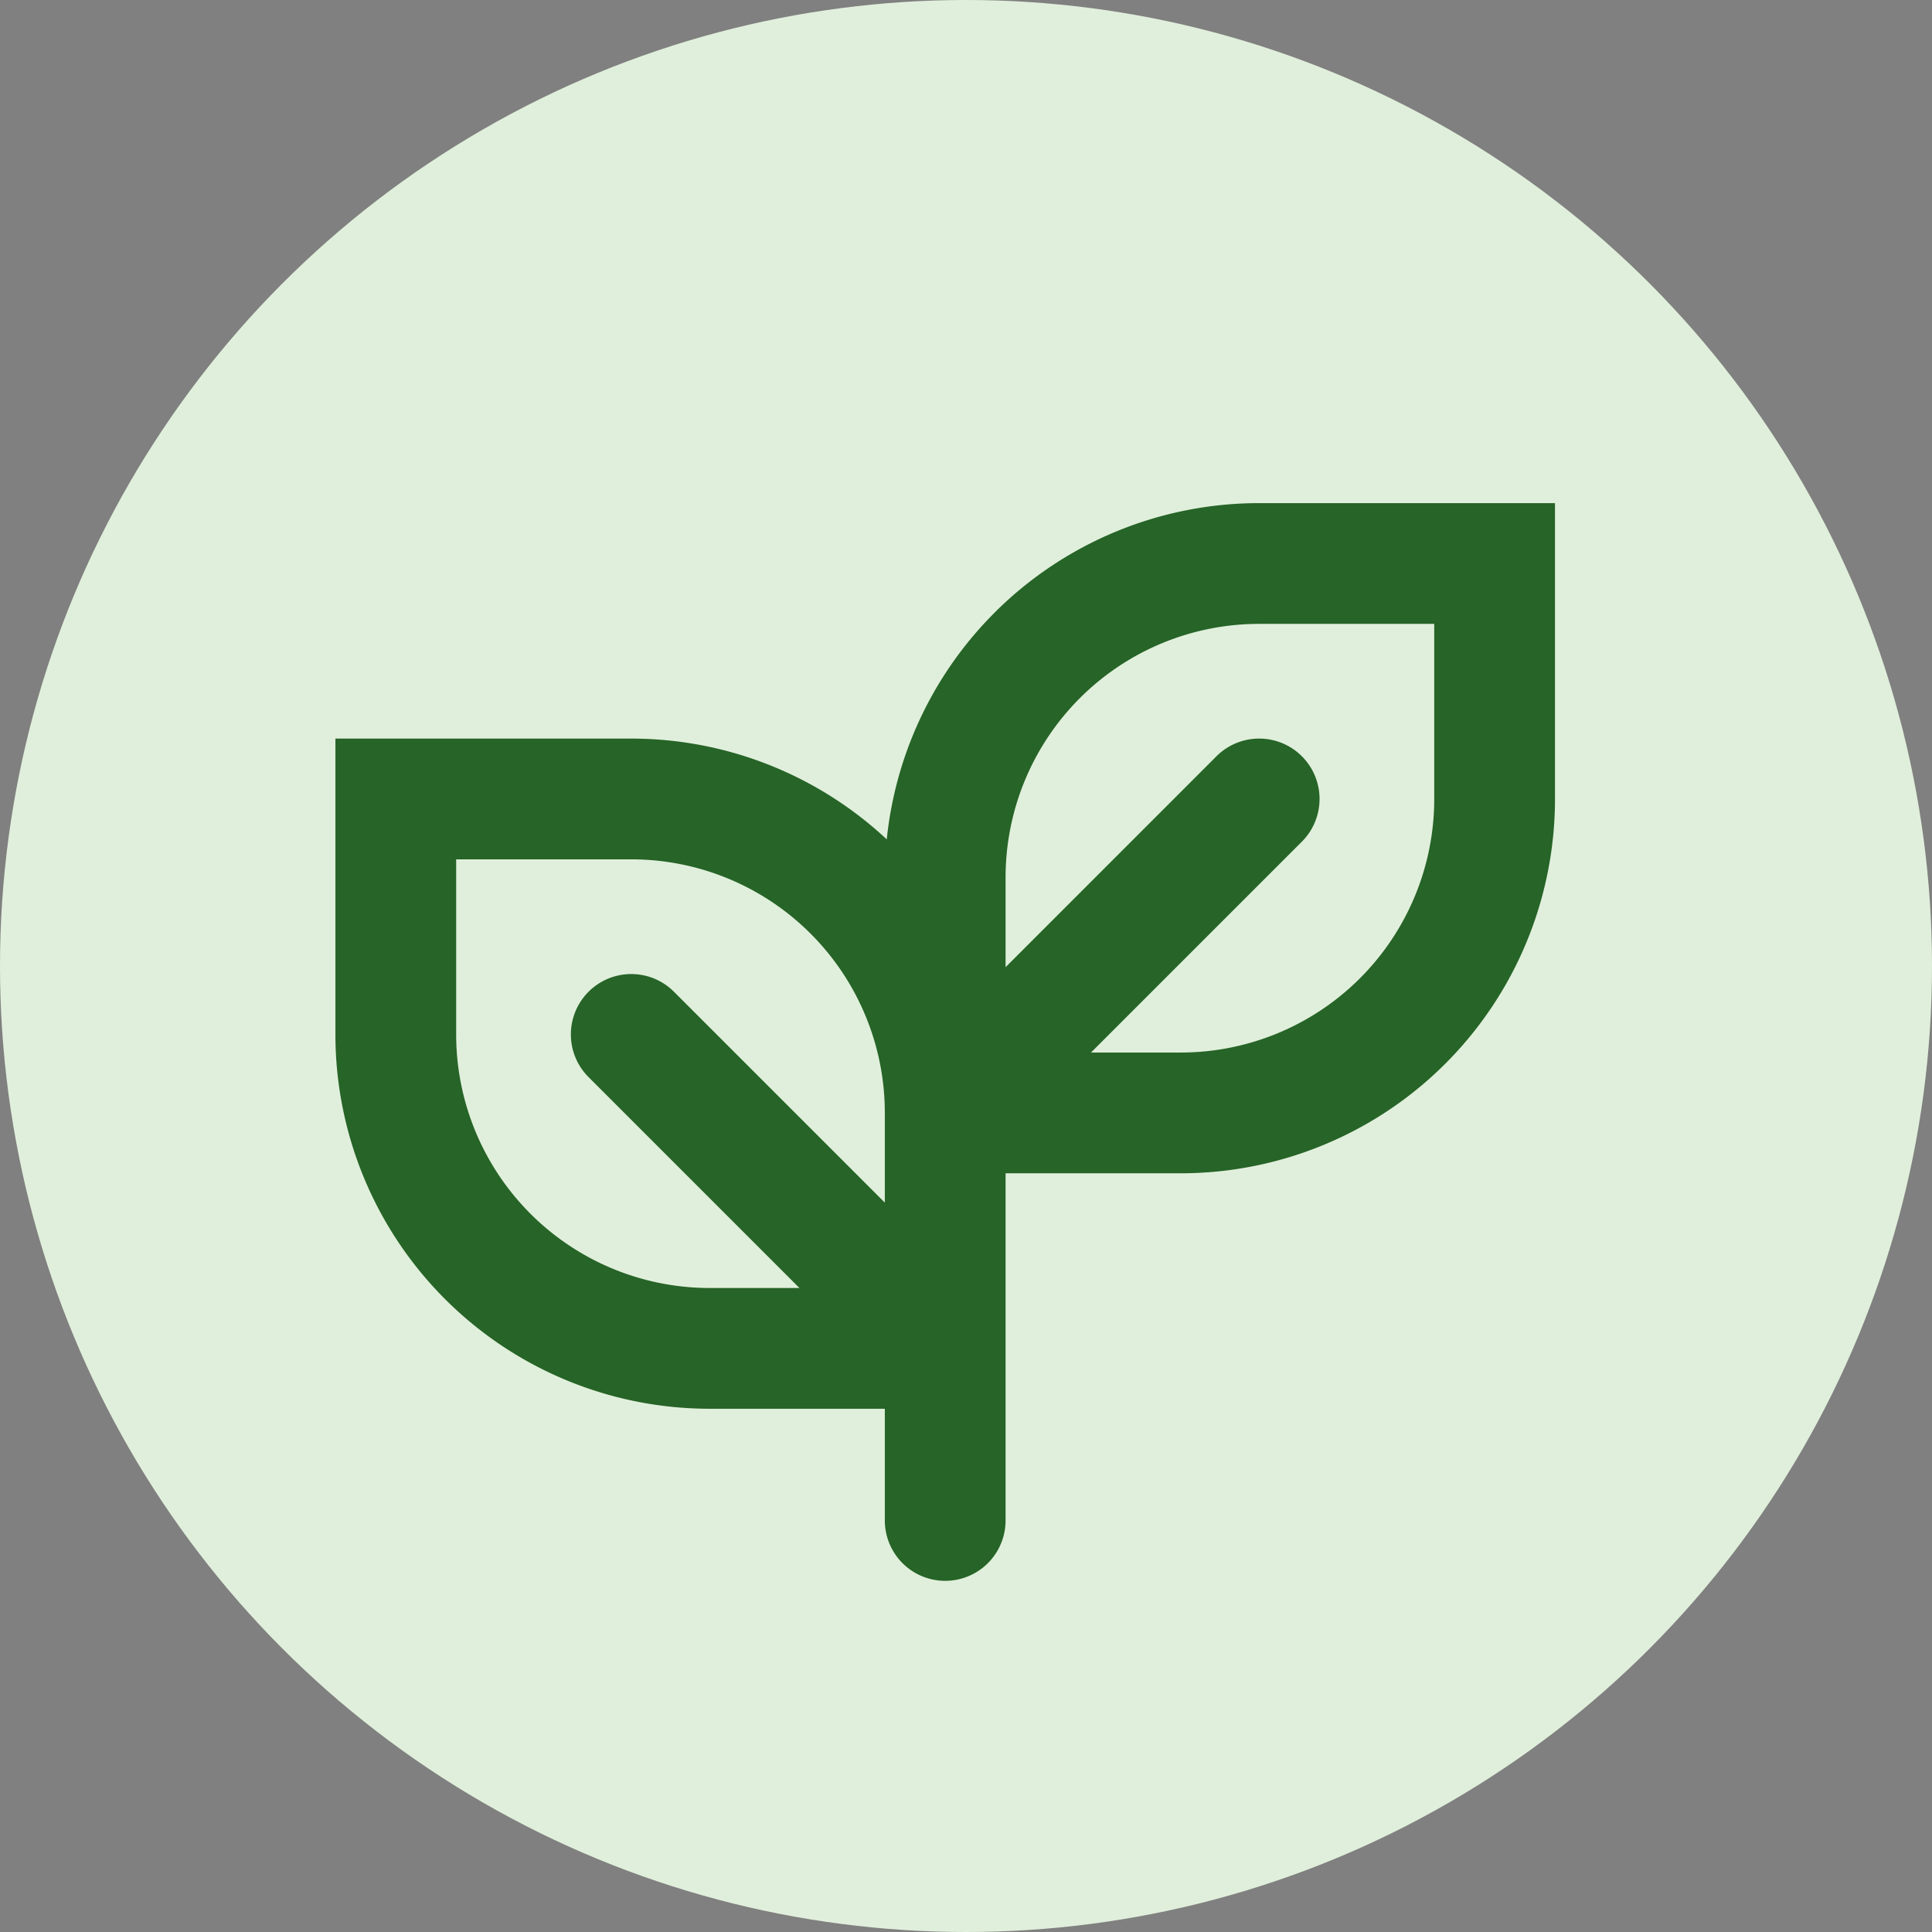 <svg xmlns="http://www.w3.org/2000/svg" width="72" height="72" fill="none" viewBox="0 0 72 72">
  <rect x="0" y="0" width="72" height="72" fill="#808080" stroke="none"/>
  <circle cx="36" cy="36" r="36" fill="#E0EFDB"/>
  <path fill="#266427" fill-rule="evenodd" d="M37.06 22.836a13.95 13.95 0 0 1 9.865-4.086H57.95v11.025A13.95 13.95 0 0 1 44 43.725h-6.525v12.938a2.25 2.25 0 1 1-4.5 0V52.5H26.45A13.95 13.95 0 0 1 12.5 38.55V27.525h11.025a13.95 13.95 0 0 1 9.522 3.756 13.95 13.95 0 0 1 4.014-8.445Zm3.597 16.39 7.86-7.86a2.25 2.25 0 1 0-3.183-3.182l-7.859 7.86V32.7a9.45 9.45 0 0 1 9.45-9.45h6.525v6.525a9.45 9.45 0 0 1-9.45 9.45h-3.343Zm-7.682 5.592v-3.343a9.45 9.45 0 0 0-9.45-9.45H17v6.525A9.45 9.45 0 0 0 26.45 48h3.343l-7.859-7.859a2.25 2.25 0 0 1 3.182-3.182l7.86 7.86Z" clip-rule="evenodd"/>
</svg>

